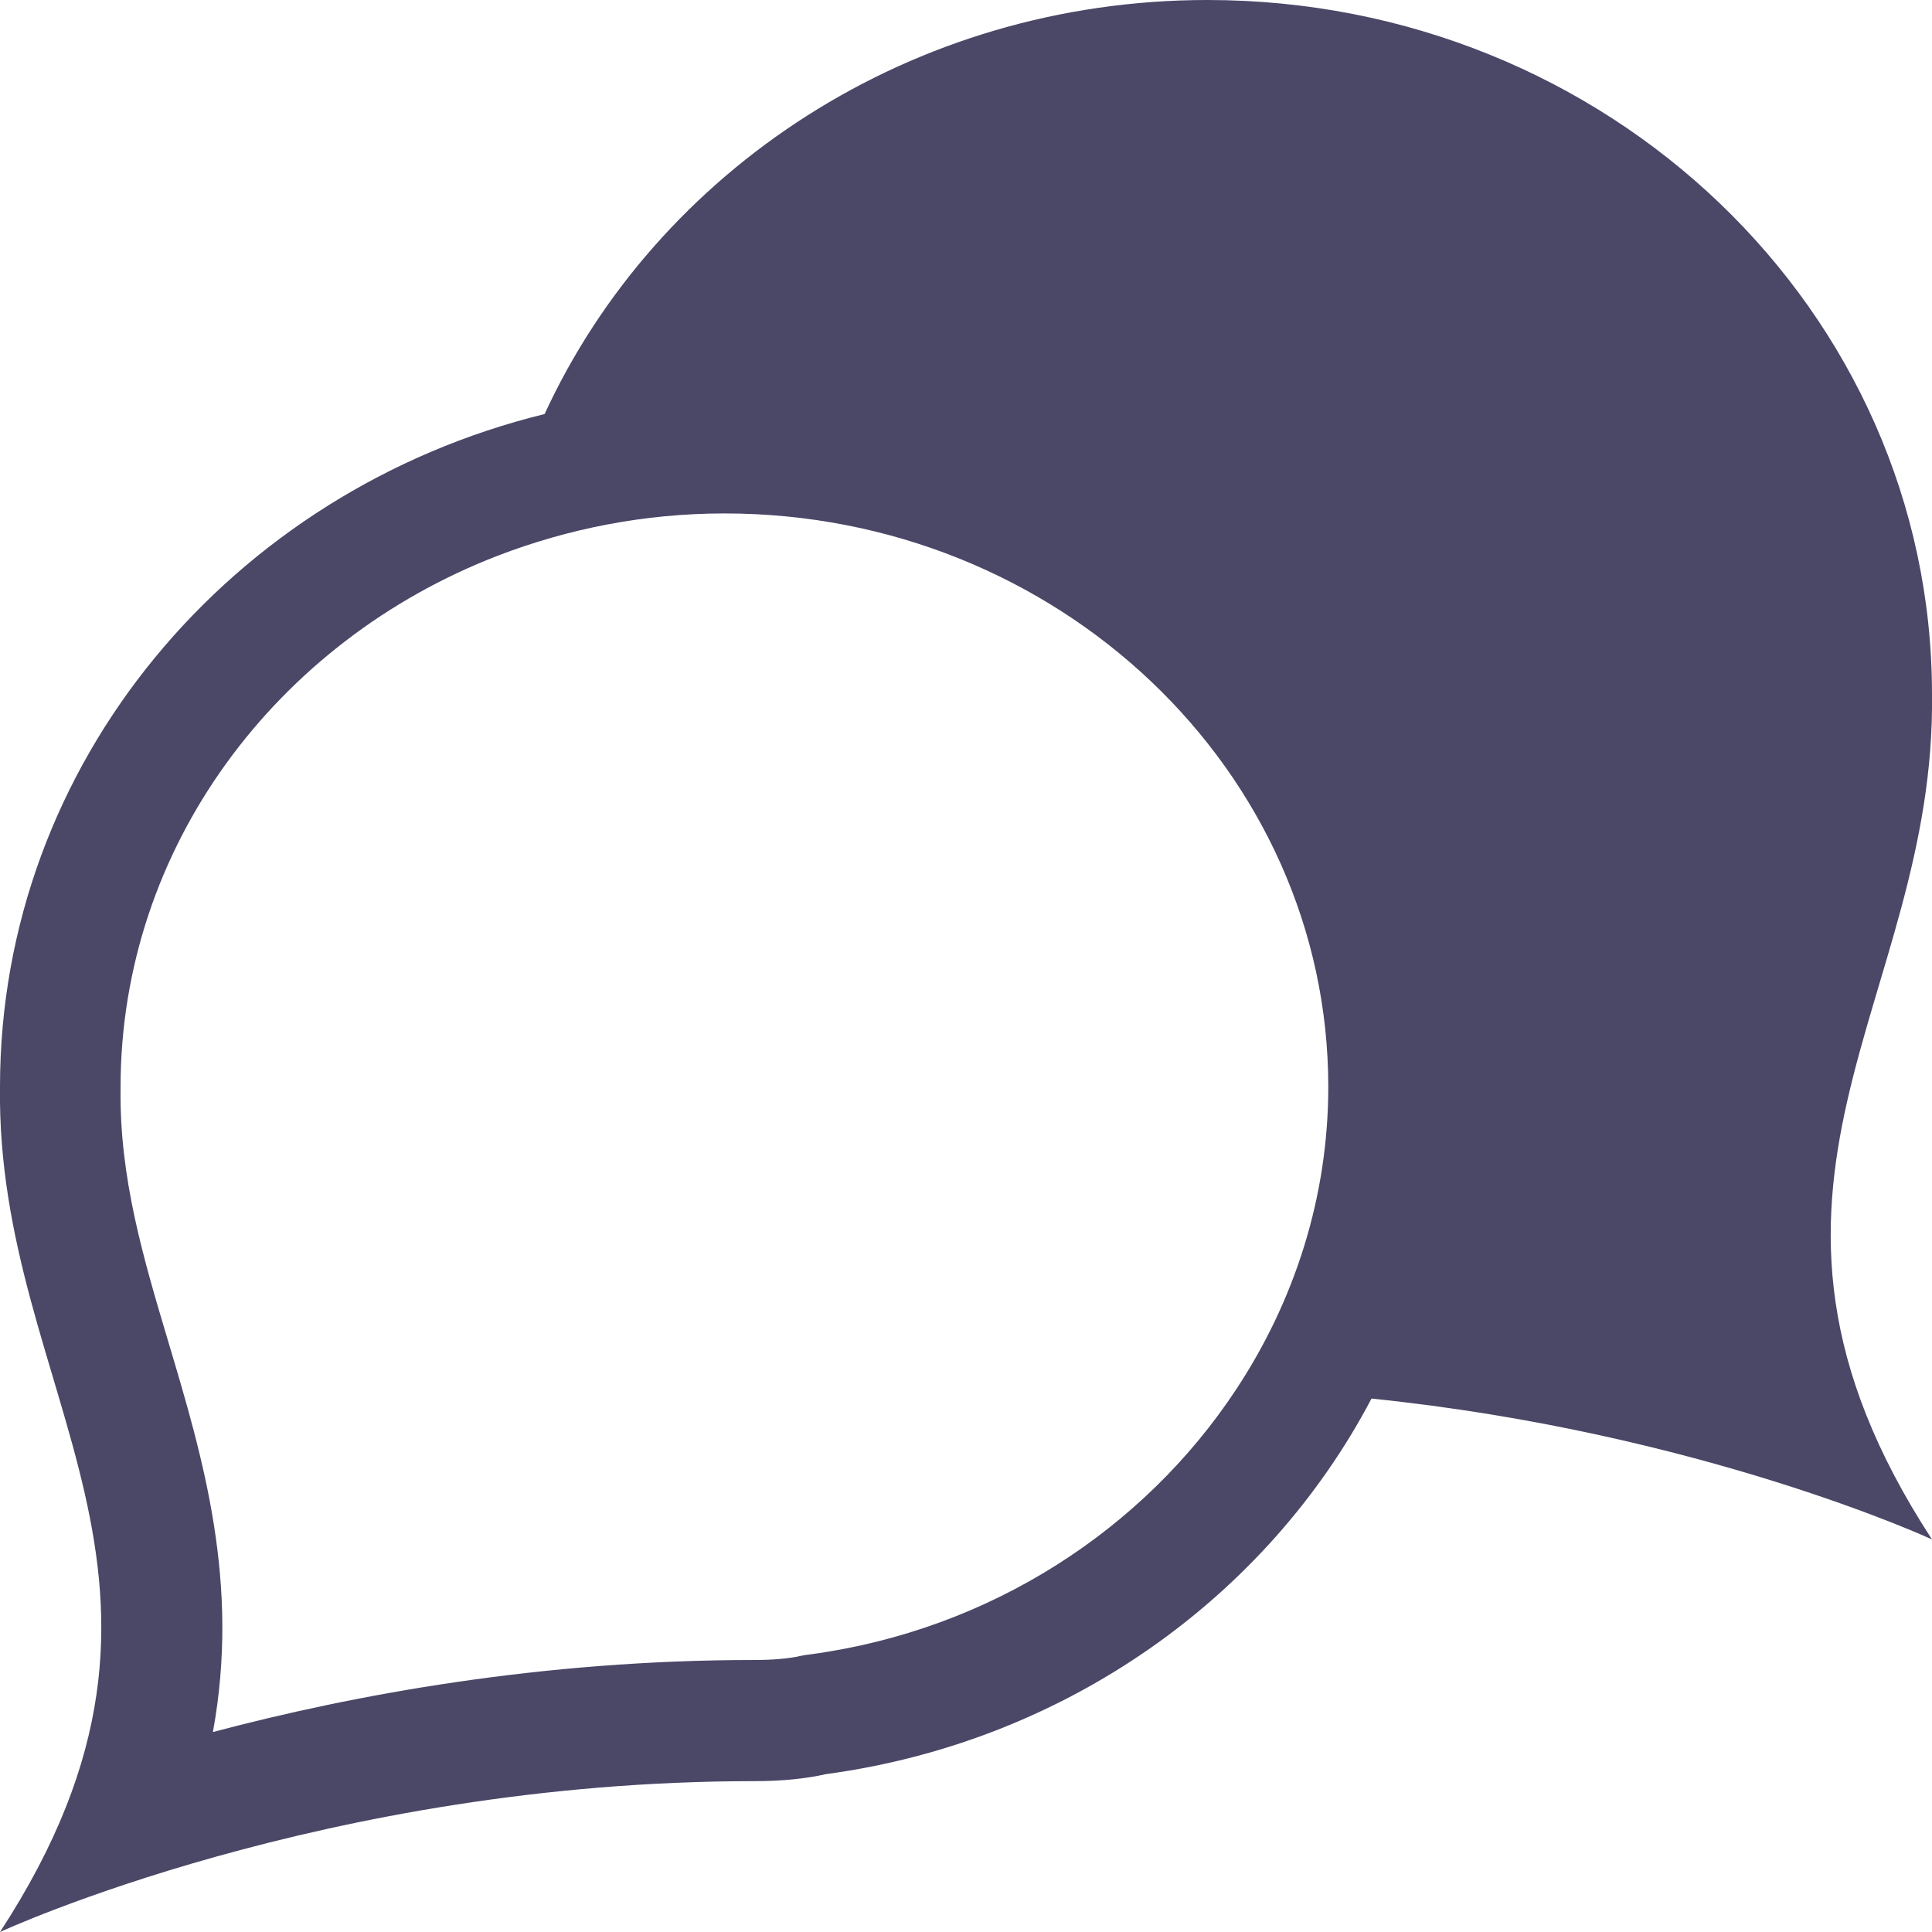 <?xml version="1.0" encoding="utf-8"?>
<!-- Generator: Adobe Illustrator 23.0.1, SVG Export Plug-In . SVG Version: 6.00 Build 0)  -->
<svg version="1.1" id="Layer_3" xmlns="http://www.w3.org/2000/svg" xmlns:xlink="http://www.w3.org/1999/xlink" x="0px" y="0px"
	 viewBox="0 0 657 657" style="enable-background:new 0 0 657 657;" xml:space="preserve">
<style type="text/css">
	.st0{fill:#4A4767;}
</style>
<path class="st0" d="M657,236.1C657,105.7,546.7,0,410.6,0C310,0,223.4,57.9,185.2,140.8C78.7,166.9,0,259.4,0,369.6
	C-1.4,474.7,78.2,537.2,0,657c0,0,110.7-51.3,256.5-51.3c9.3,0,17.4-0.8,24.5-2.4c81.3-11,149.8-60,185.4-127.7
	c112,11.5,190.6,47.9,190.6,47.9C578.8,403.7,658.4,341.3,657,236.1z M275.5,562.6l-1.6,0.2l-1.6,0.3c-4.4,1-9.8,1.4-15.8,1.4
	c-72.3,0-136.2,11.8-184.1,24.5c9.3-50.7-3.4-93.3-15.1-132.5c-8.6-28.8-16.7-56-16.3-86.4l0-0.3v-0.3C41.1,288,94.1,218,169.2,189
	c23.9-9.2,49.9-14.4,77.2-14.4c113.2,0,205.3,87.5,205.3,195c0,37.5-11.5,72.9-31.4,103C389,520,336.9,554.3,275.5,562.6z"/>
</svg>
